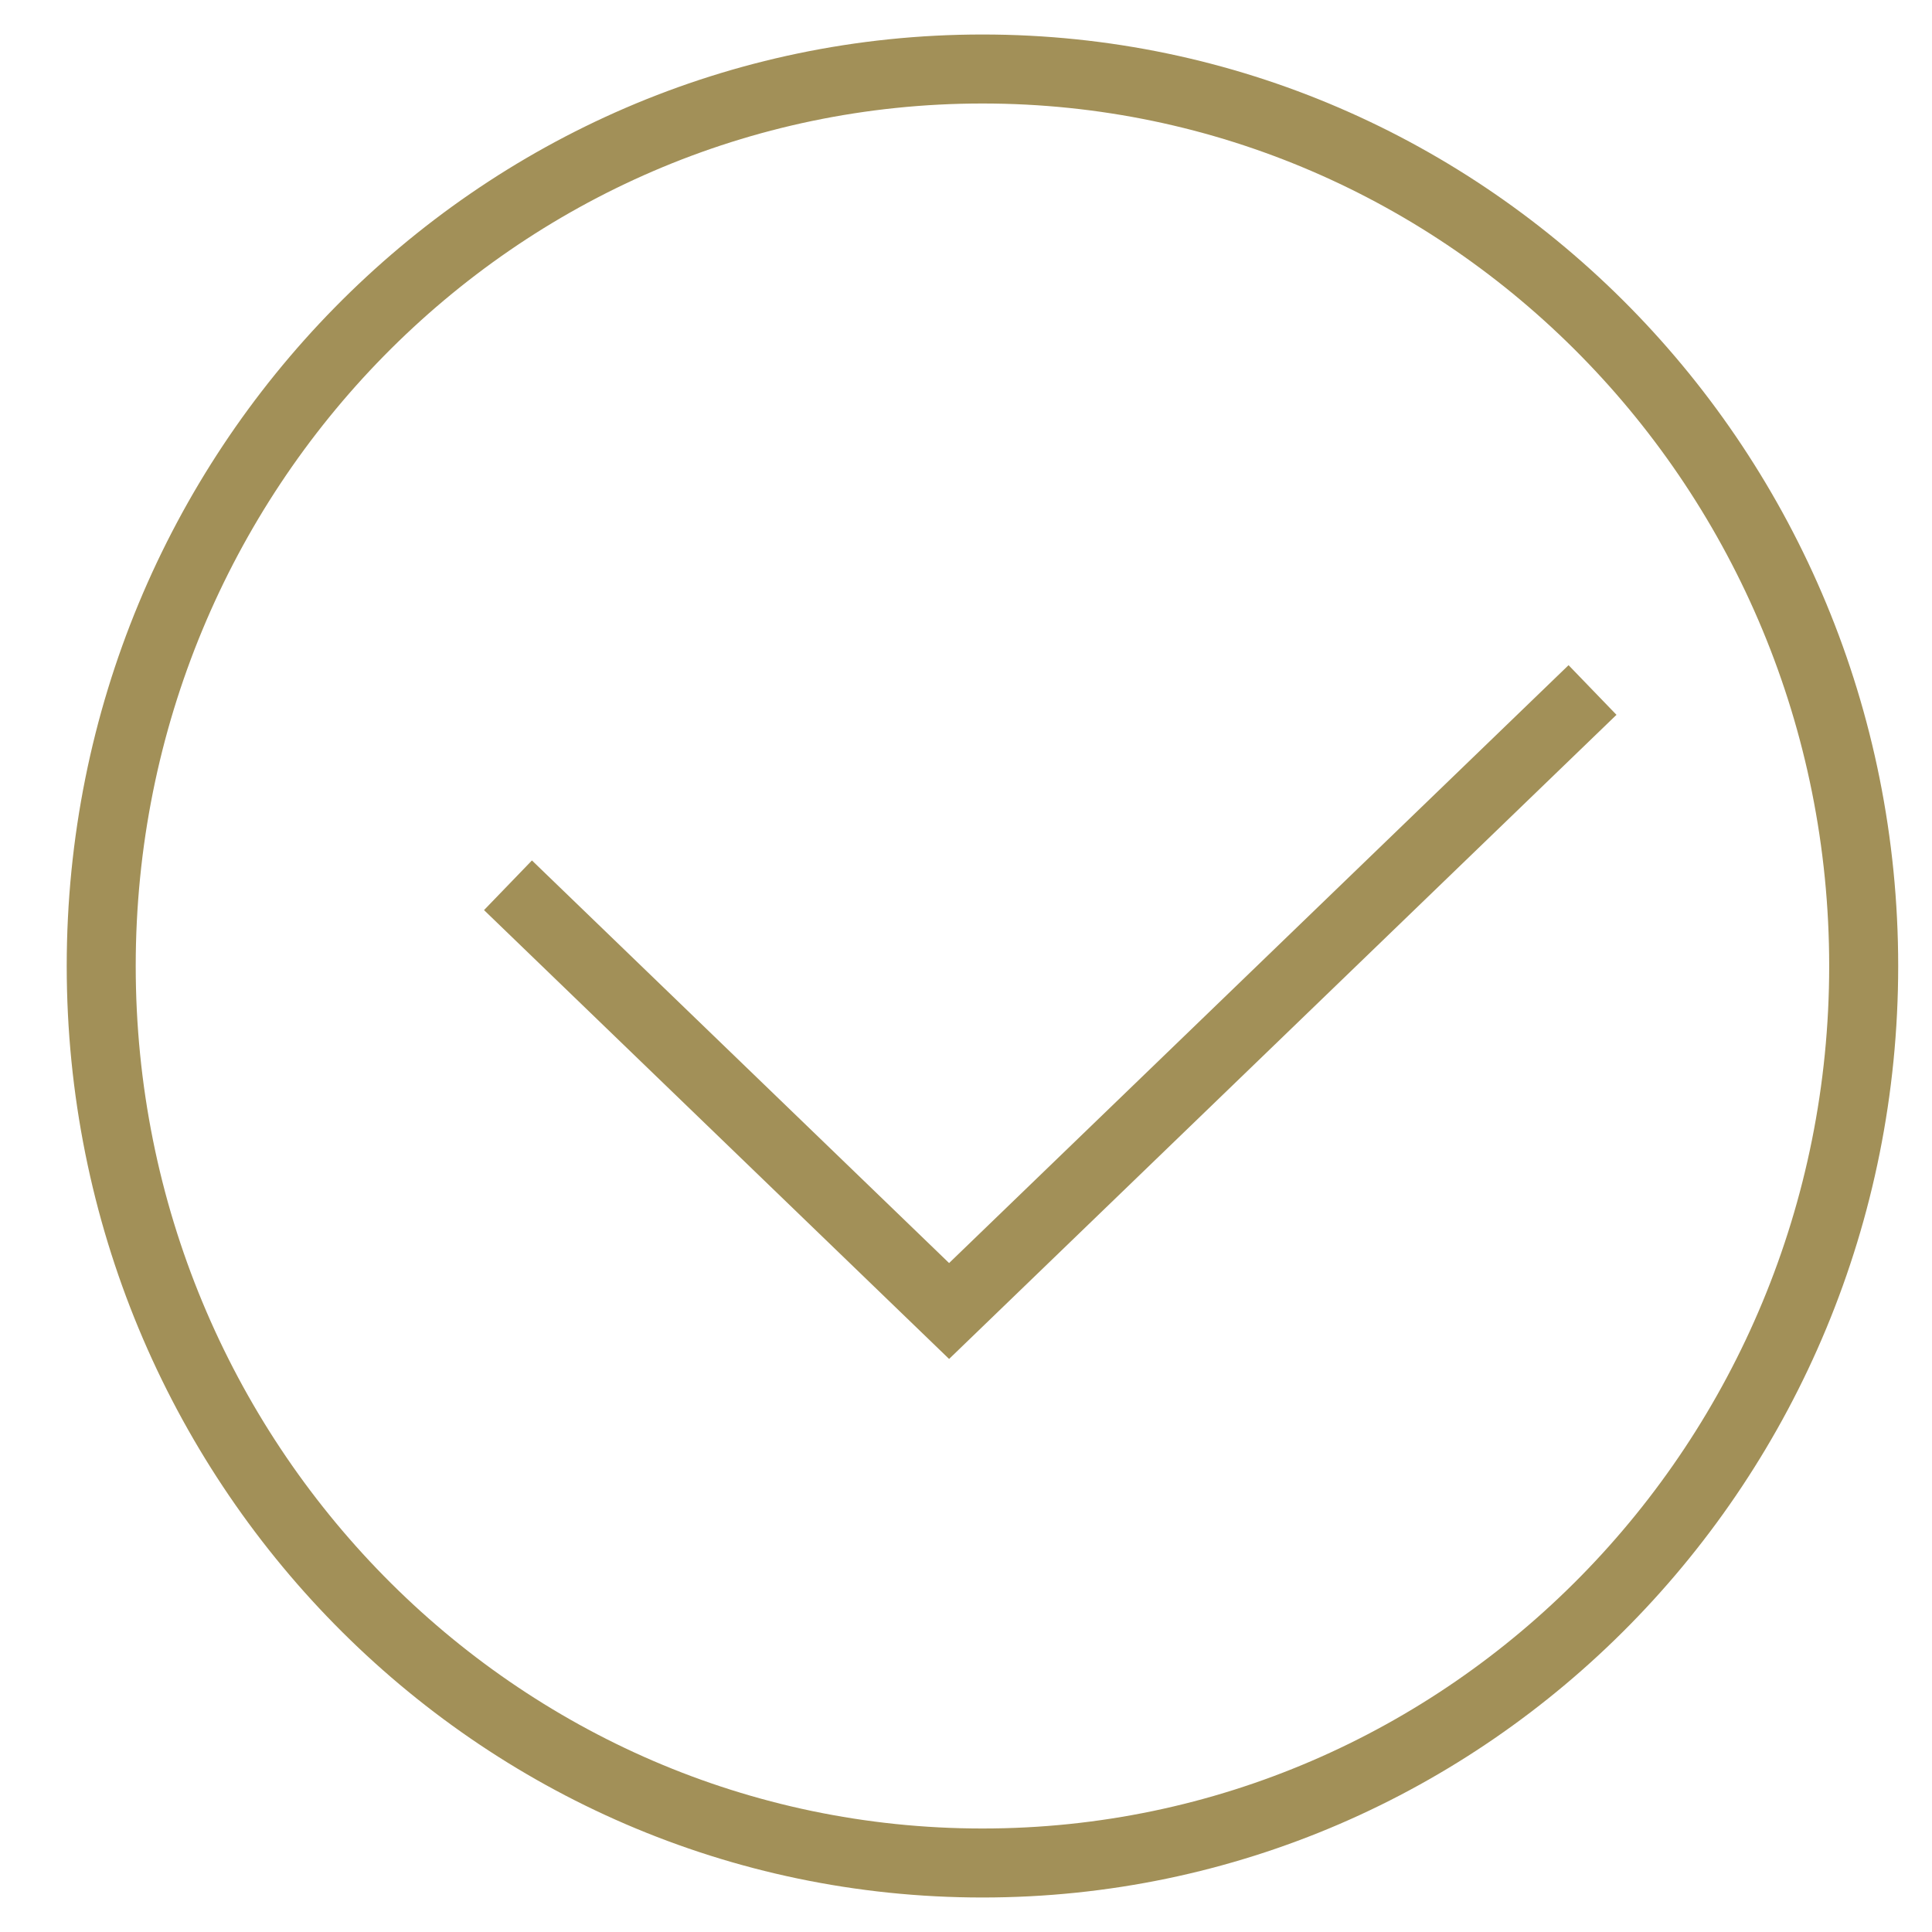 <svg width="28" height="28" viewBox="0 0 28 28" fill="none" xmlns="http://www.w3.org/2000/svg">
<g id="program copy">
<path id="Oval" fill-rule="evenodd" clip-rule="evenodd" d="M14.239 27C21.292 27 27.01 21.18 27.01 14C27.01 6.82 21.292 1 14.239 1C7.185 1 1.467 6.82 1.467 14C1.467 21.18 7.185 27 14.239 27Z" stroke="#A29058"/>
<path id="Path 10" d="M7.362 12.83L13.755 19L23.08 10" stroke="#A29058"/>
</g>
</svg>
